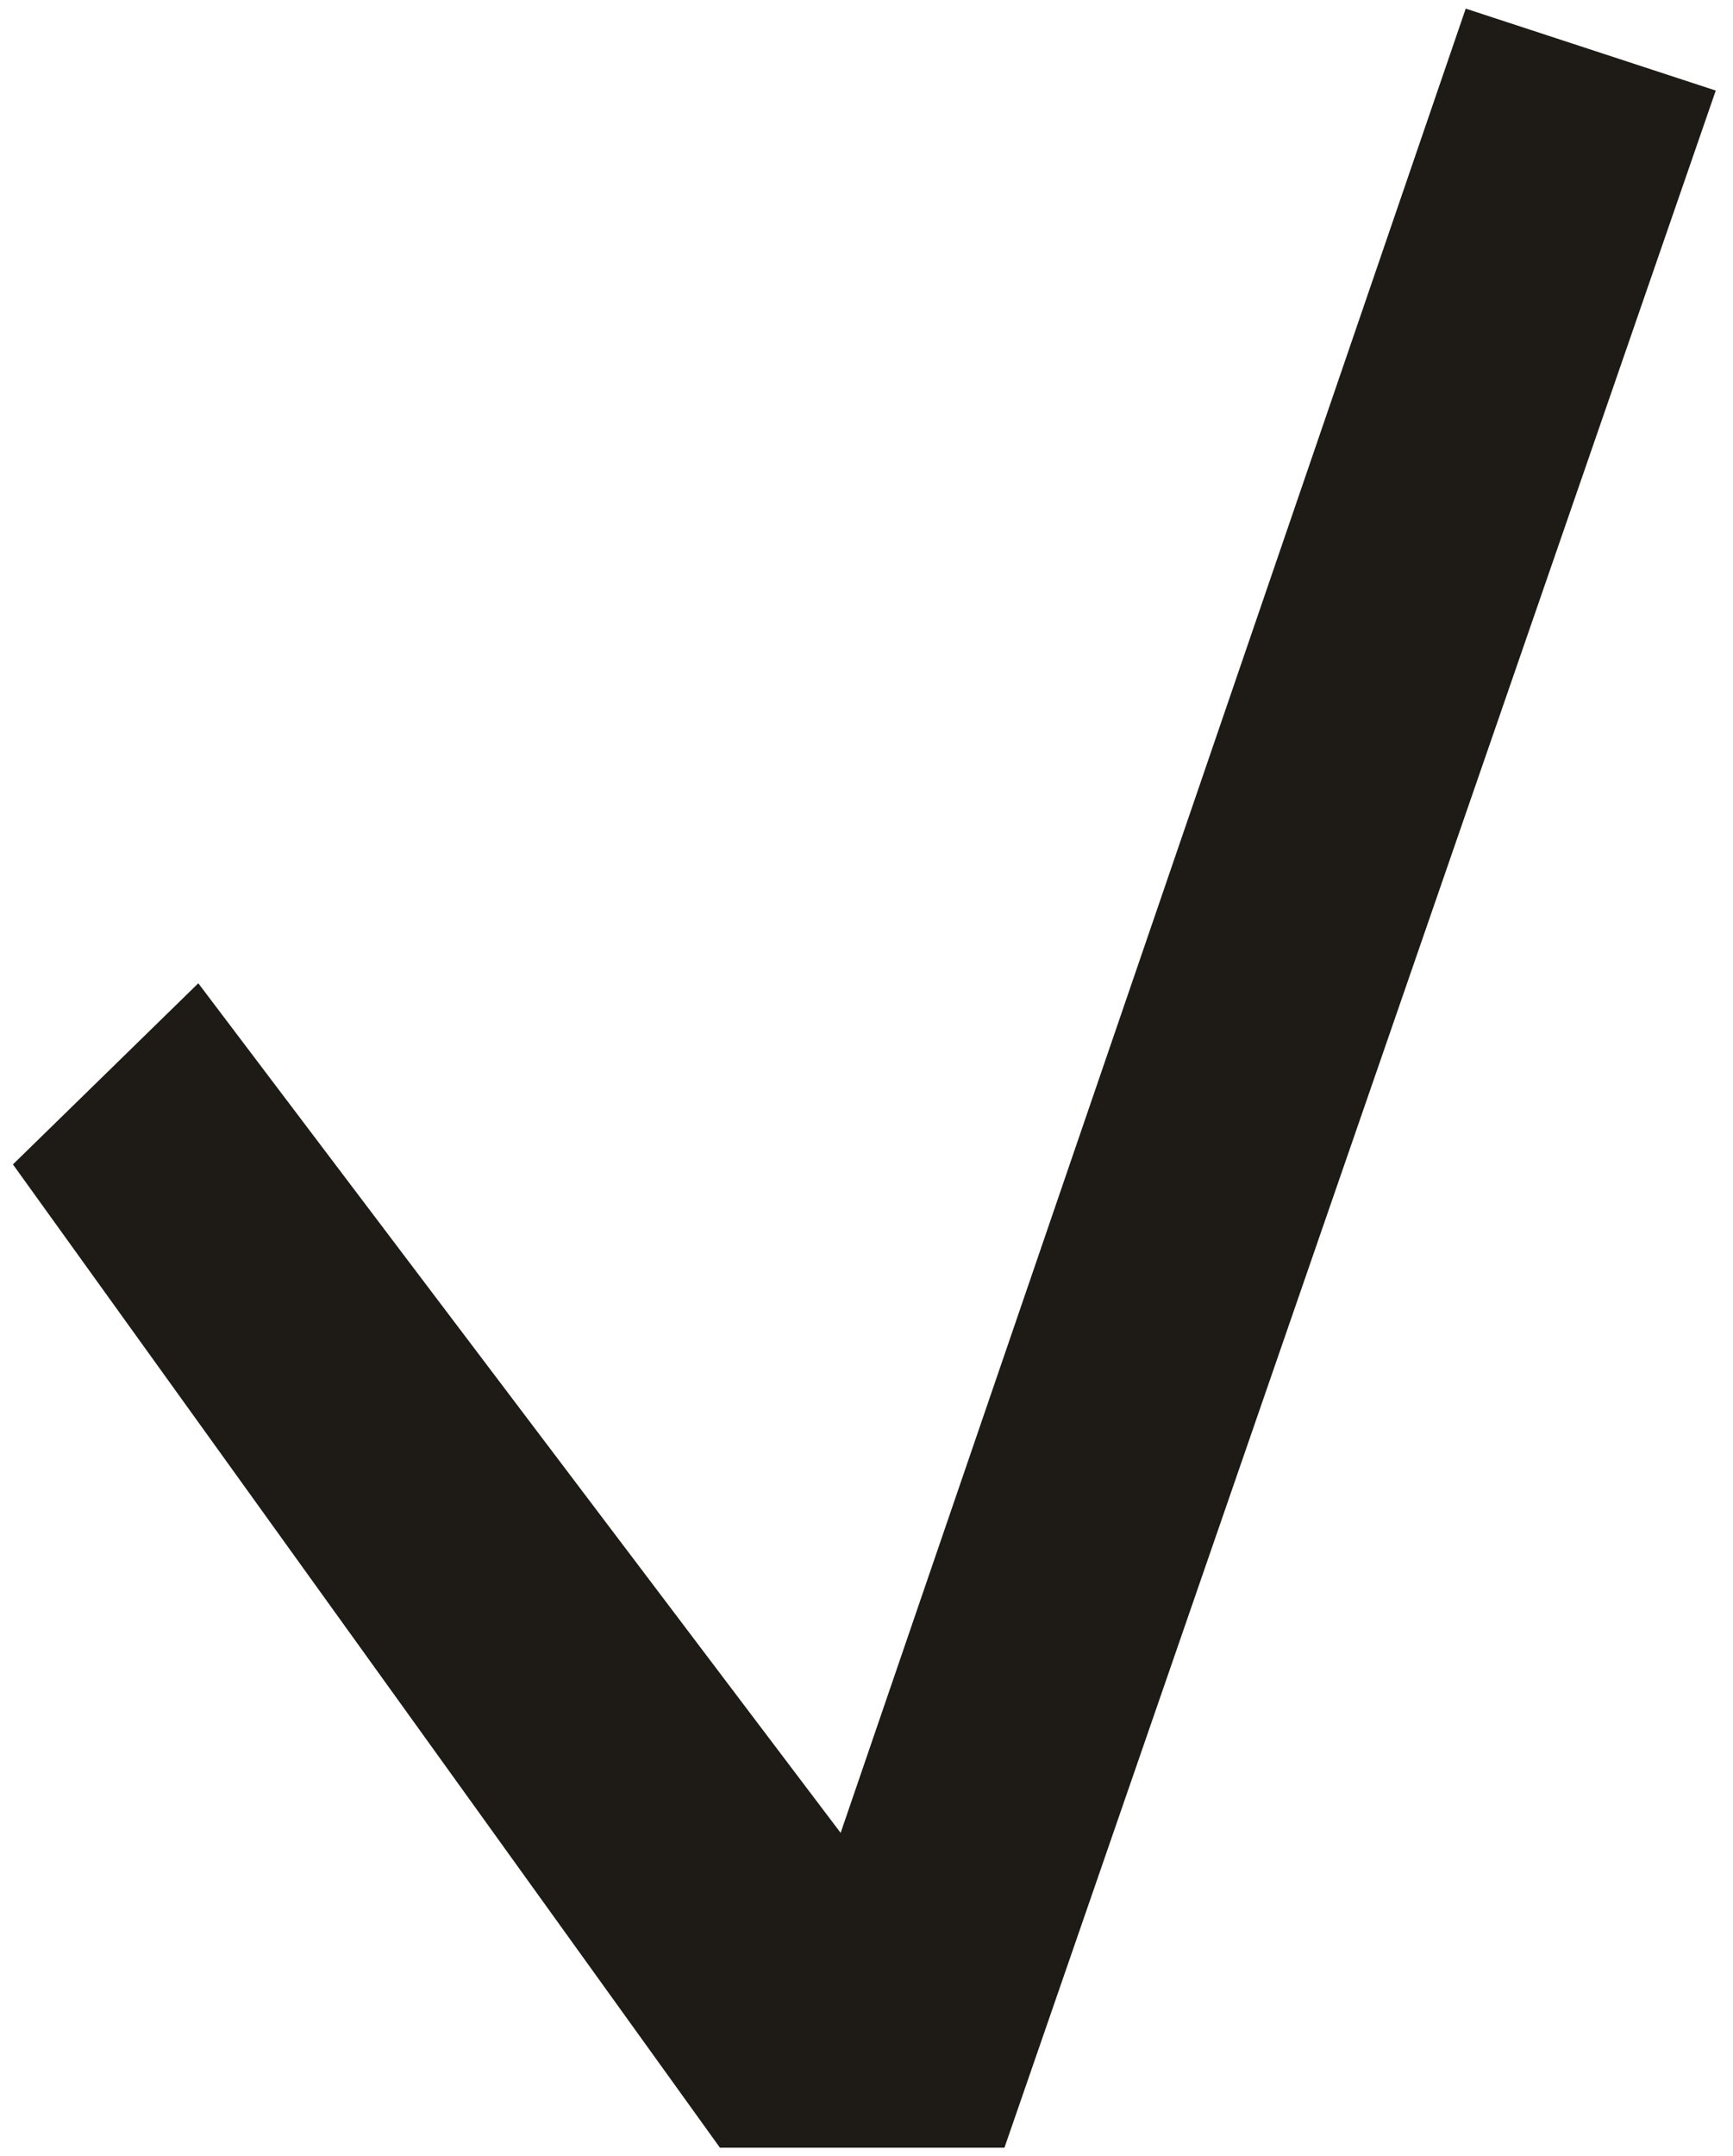 <?xml version="1.0" encoding="UTF-8"?>
<svg id="Ebene_1" xmlns="http://www.w3.org/2000/svg" version="1.1" viewBox="0 0 40.2 50">
  <!-- Generator: Adobe Illustrator 29.7.1, SVG Export Plug-In . SVG Version: 2.1.1 Build 8)  -->
  <defs>
    <style>
      .st0 {
        fill: #1e1a15;
      }
    </style>
  </defs>
  <polygon class="st0" points="34 .2 19.5 42.5 4.6 22.8 .3 27 16.7 49.8 23.3 49.8 39.8 2.1 34 .2"/>
</svg>
